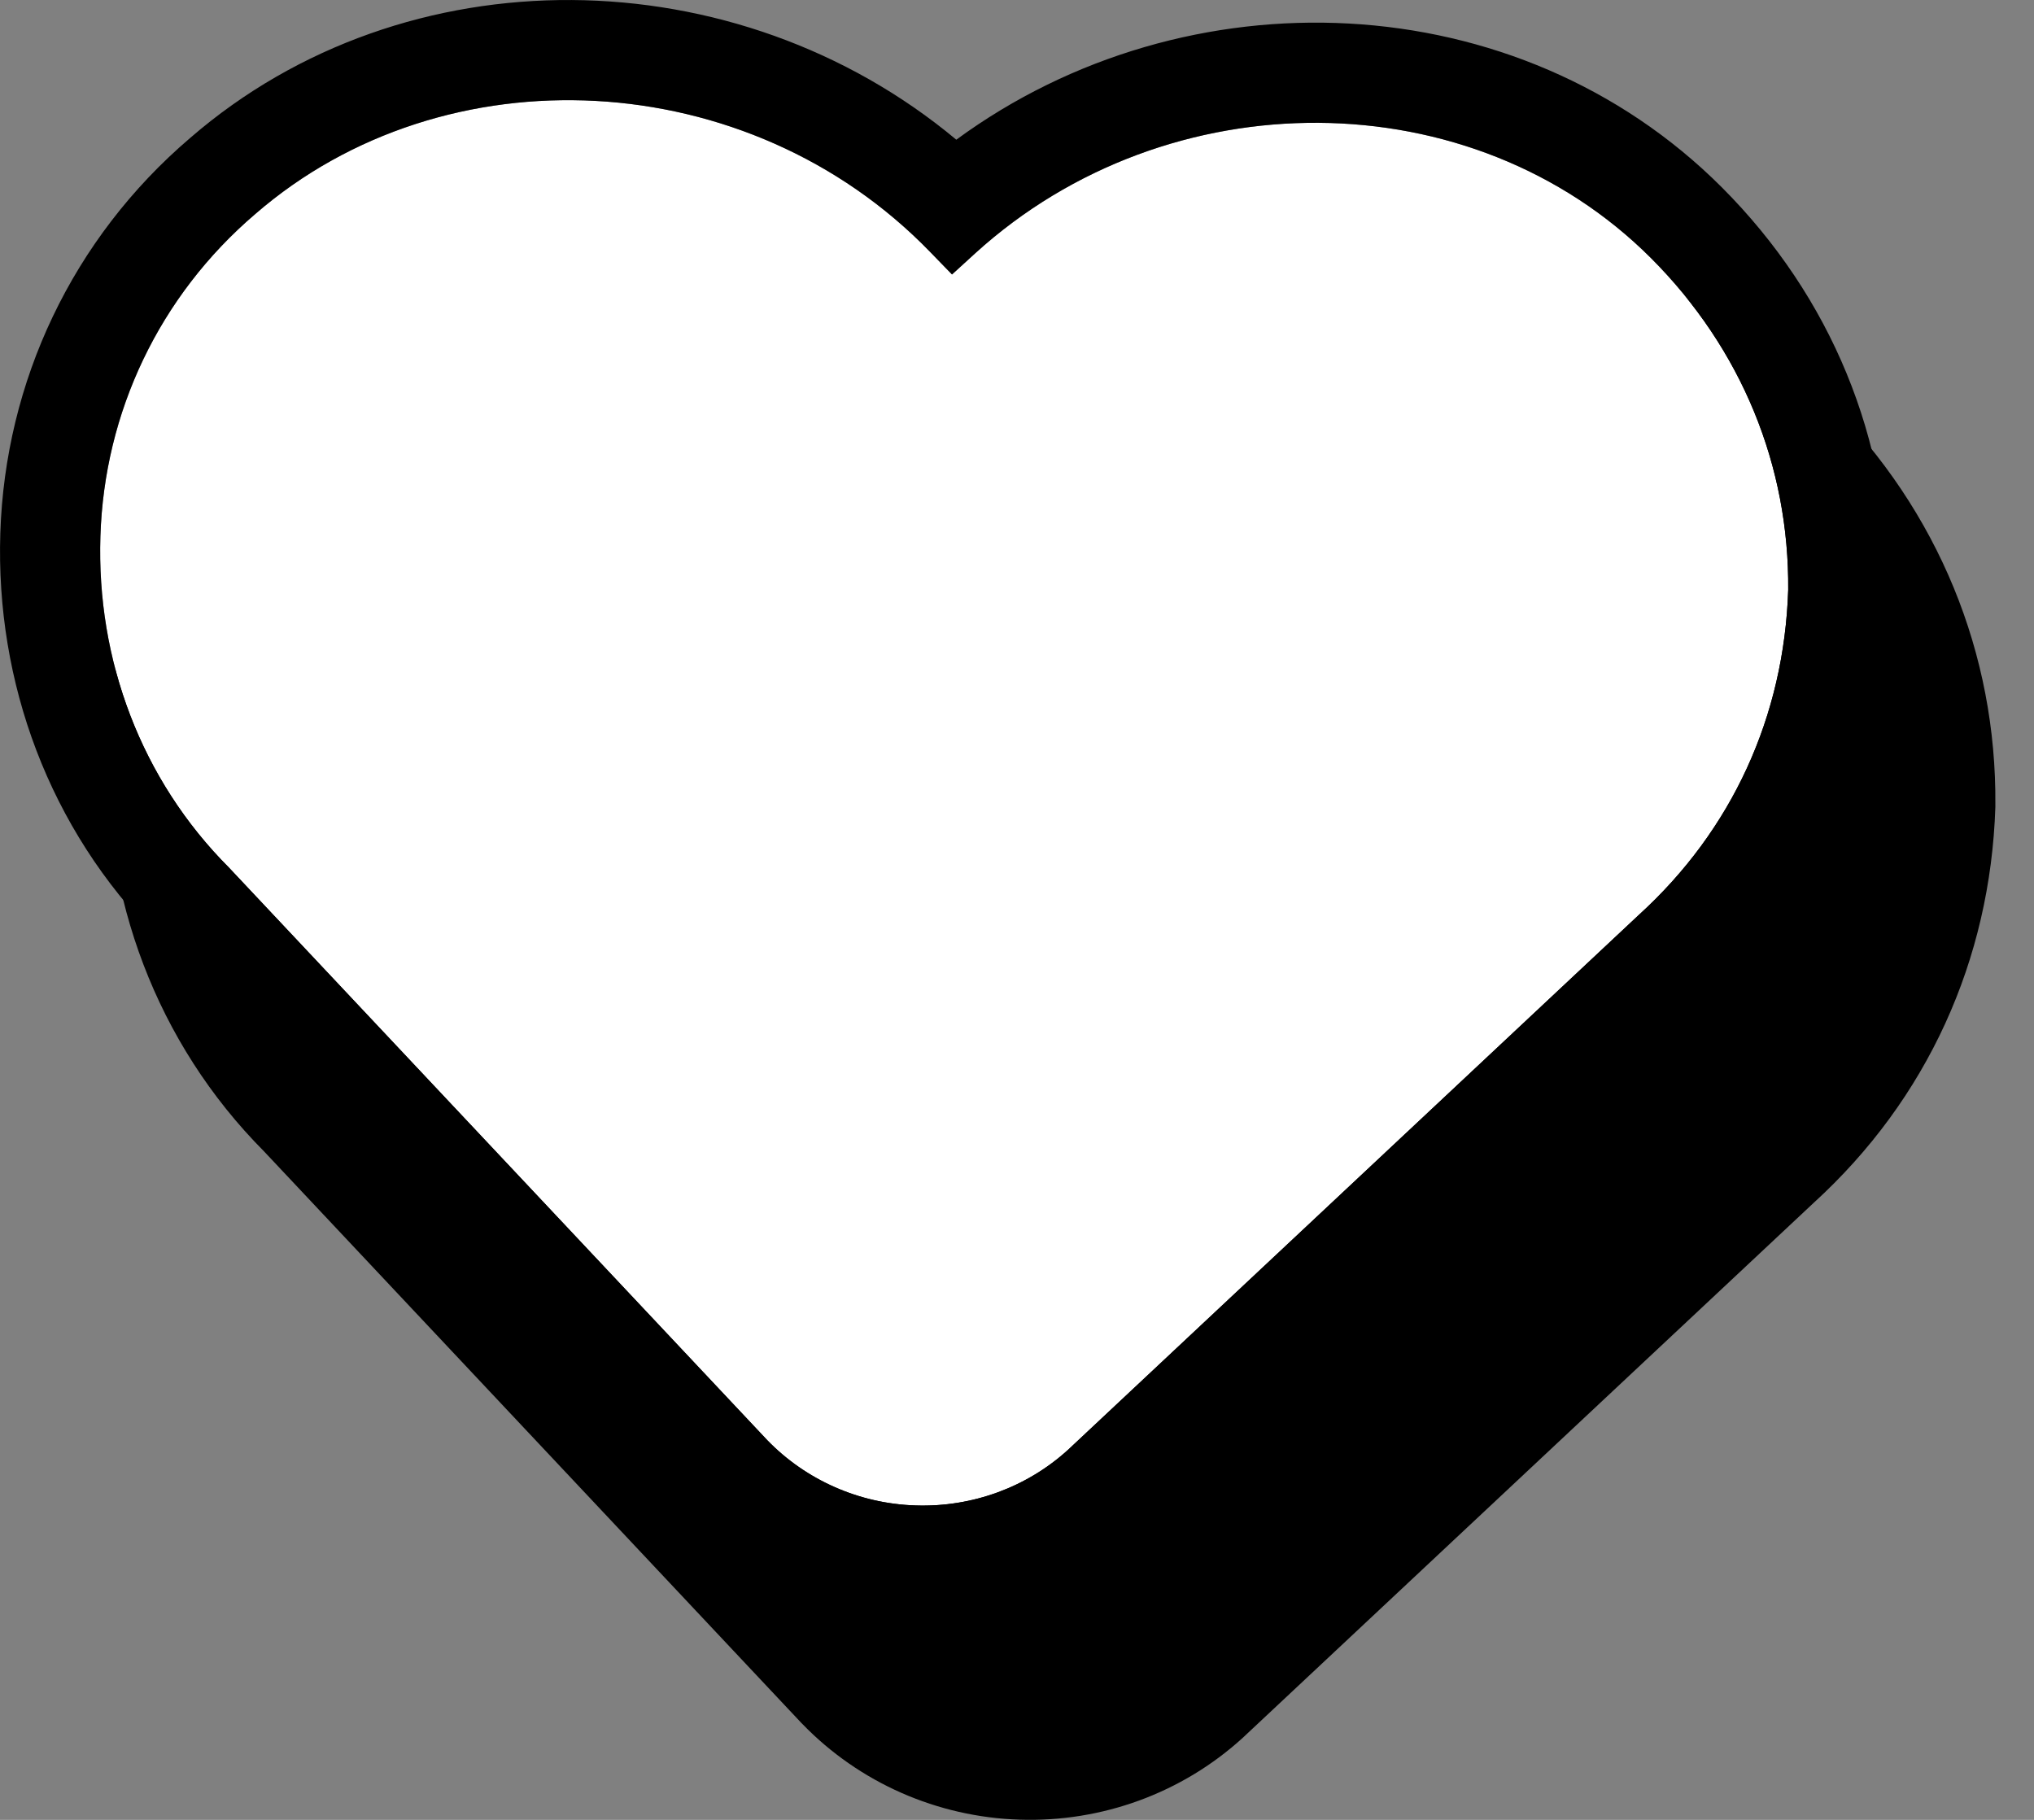 <svg xmlns="http://www.w3.org/2000/svg" width="19" height="17" viewBox="0 0 19 17" fill="none"><rect x="0" y="0" width="19" height="17" fill="#808080" stroke="none"/><path fill-rule="evenodd" clip-rule="evenodd" d="M17.084 3.75C18.108 4.775 18.651 6.108 18.639 7.518L18.639 7.539C18.593 8.967 18.003 10.269 16.942 11.236L11.606 16.236C11.043 16.748 10.296 17.023 9.525 16.998C8.754 16.974 8.026 16.652 7.496 16.105L7.486 16.095L2.467 10.756C1.459 9.742 0.958 8.374 1.003 6.98C1.048 5.565 1.675 4.229 2.776 3.289C4.792 1.543 7.881 1.593 9.933 3.305C12.085 1.726 15.177 1.842 17.084 3.75Z" fill="black"></path><path d="M15.423 2.412C13.752 0.74 10.914 0.727 9.111 2.365L8.893 2.564L8.687 2.352C6.992 0.603 4.159 0.461 2.386 1.998C1.486 2.766 0.974 3.854 0.938 5.009C0.901 6.164 1.317 7.282 2.139 8.105L7.168 13.454C7.528 13.825 8.025 14.047 8.555 14.063C9.085 14.08 9.595 13.891 9.977 13.543L15.307 8.548C16.181 7.754 16.666 6.69 16.704 5.51C16.714 4.354 16.271 3.261 15.423 2.412Z" fill="white"></path><path fill-rule="evenodd" clip-rule="evenodd" d="M16.084 1.75C17.108 2.775 17.651 4.108 17.639 5.518L17.639 5.539C17.593 6.967 17.003 8.269 15.942 9.236L10.606 14.236C10.043 14.748 9.296 15.023 8.525 14.998C7.754 14.974 7.026 14.652 6.496 14.105L6.486 14.095L1.467 8.756C0.459 7.742 -0.042 6.374 0.003 4.98C0.048 3.565 0.675 2.229 1.776 1.289C3.792 -0.457 6.881 -0.407 8.933 1.305C11.085 -0.274 14.177 -0.158 16.084 1.75ZM2.139 8.105L7.168 13.454C7.528 13.825 8.025 14.047 8.555 14.063C9.085 14.08 9.595 13.891 9.977 13.543L15.307 8.548C16.181 7.754 16.666 6.69 16.704 5.51C16.714 4.354 16.271 3.261 15.423 2.412C13.752 0.74 10.914 0.727 9.111 2.365L8.893 2.564L8.687 2.352C6.992 0.603 4.159 0.461 2.386 1.998C1.486 2.766 0.974 3.854 0.938 5.009C0.901 6.164 1.317 7.282 2.139 8.105Z" fill="black"></path></svg>